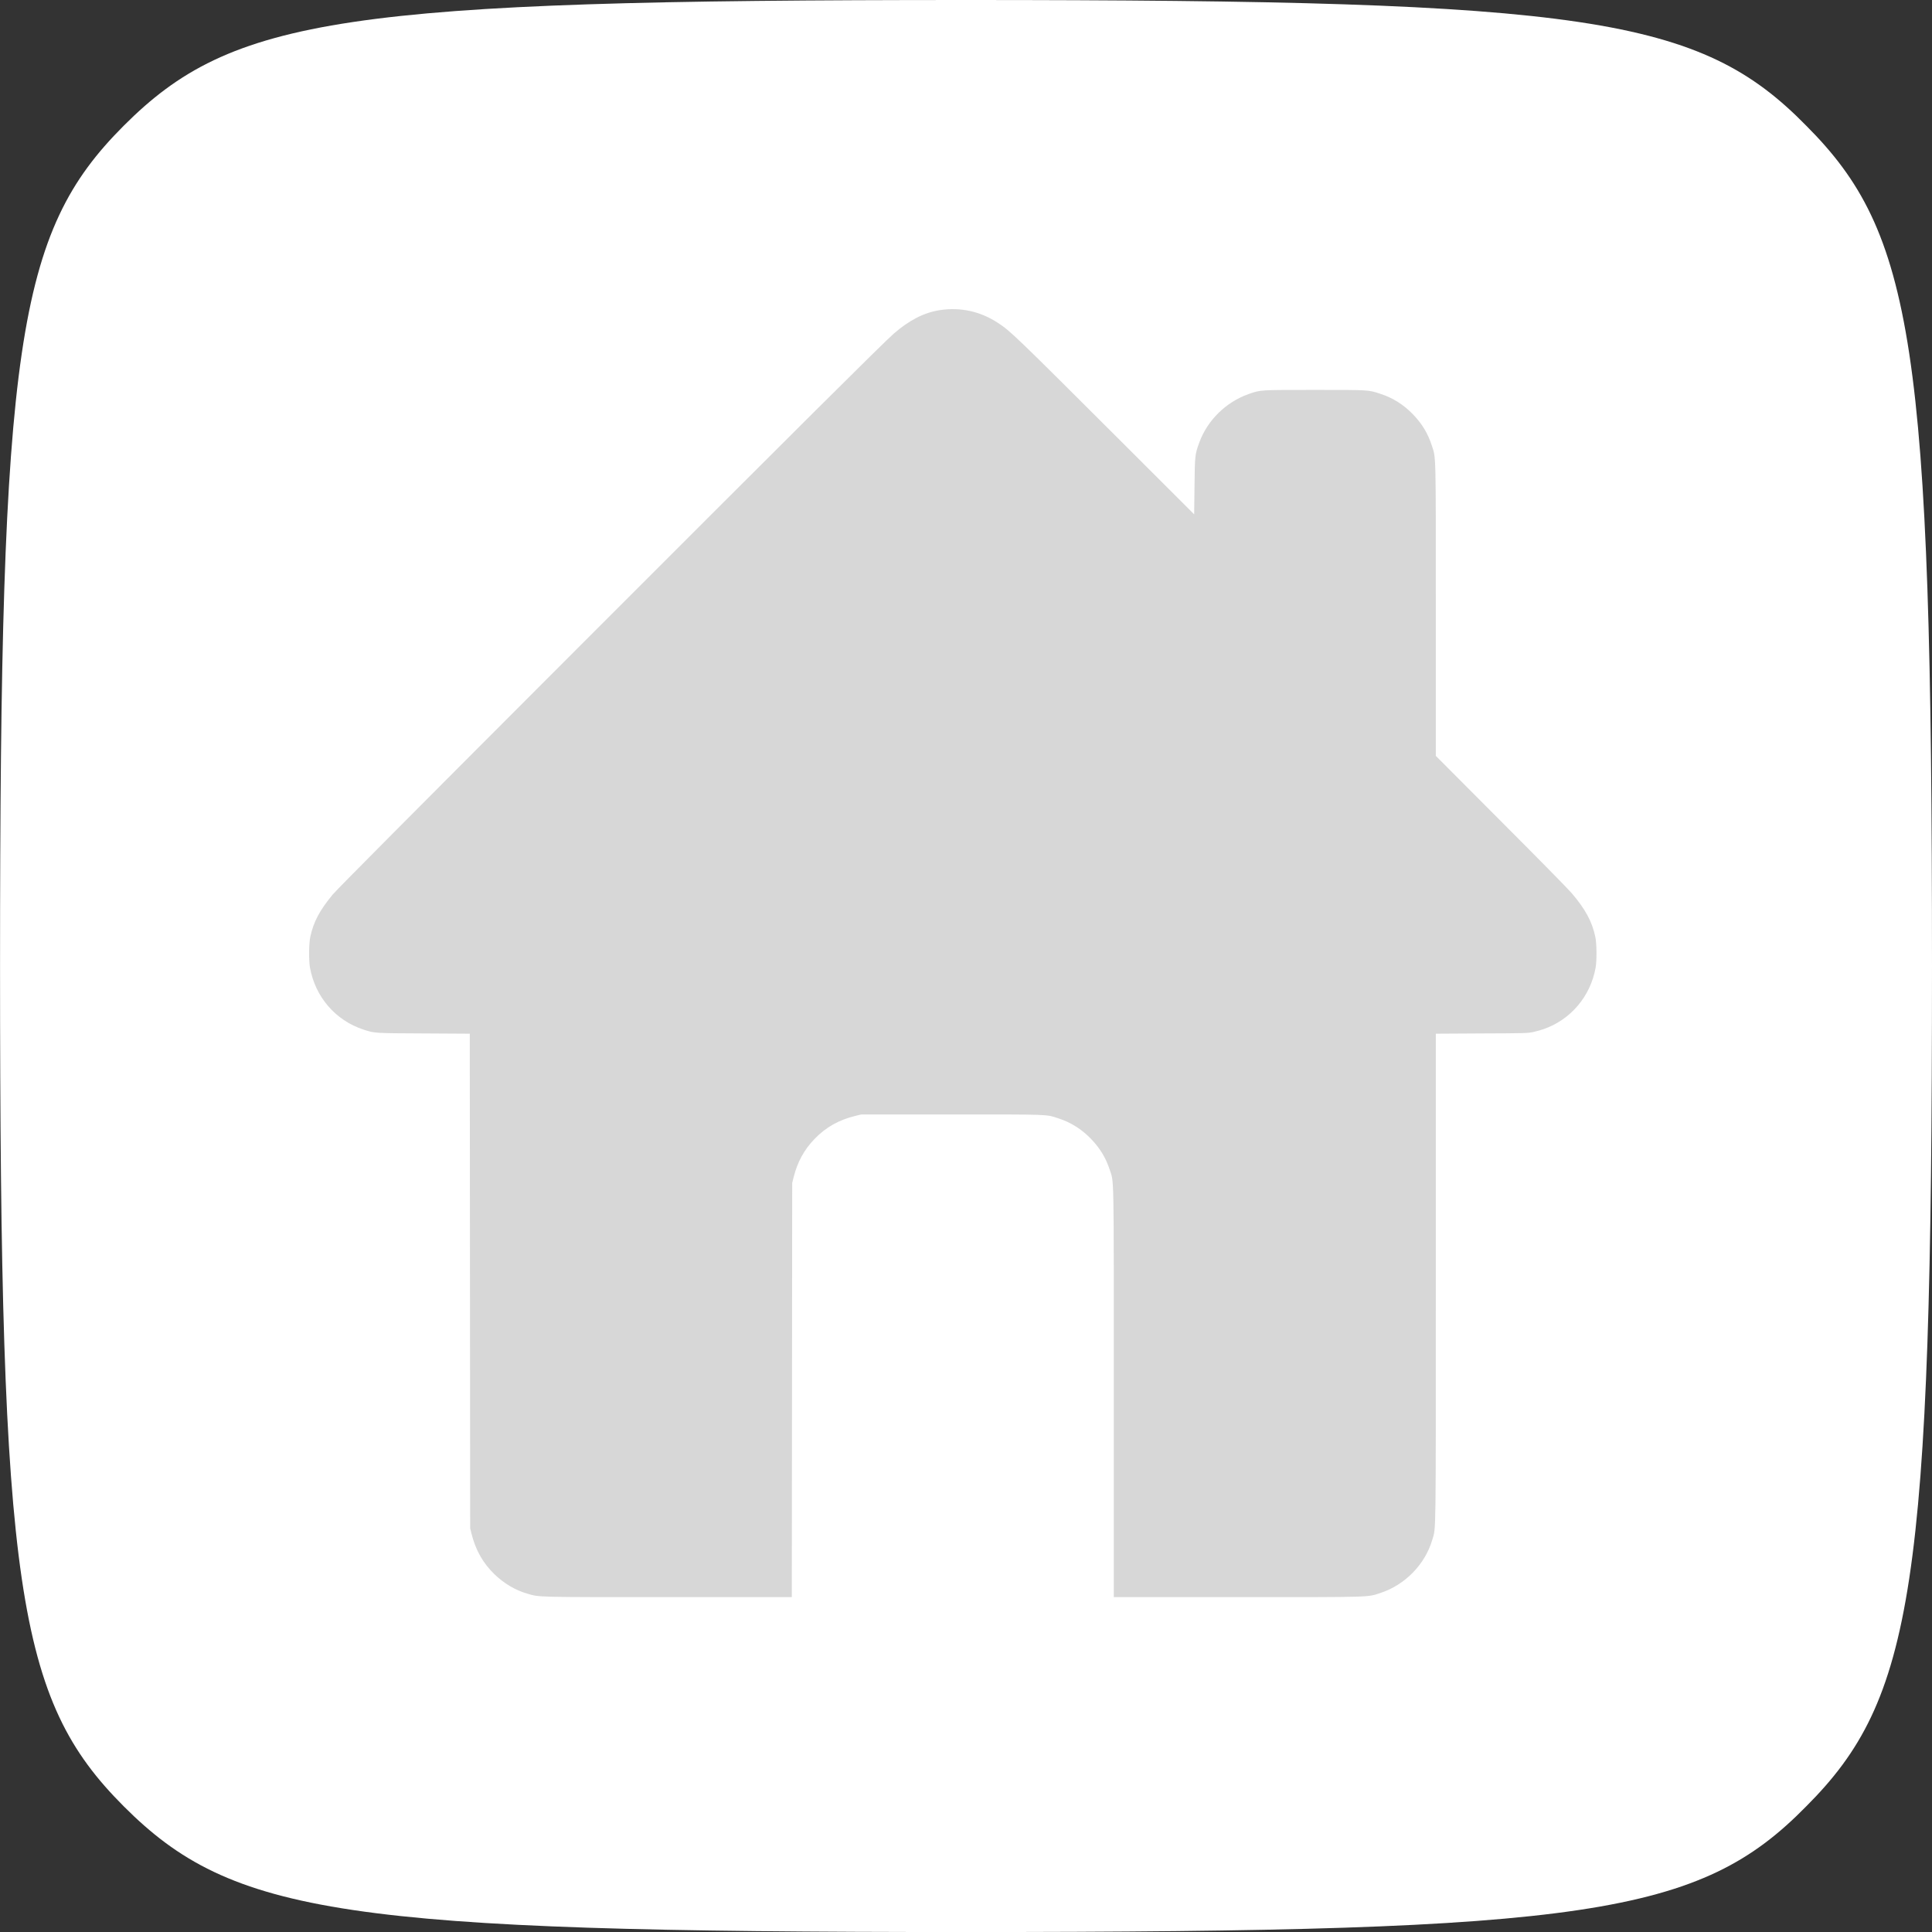 <?xml version="1.0" encoding="UTF-8"?> <svg xmlns="http://www.w3.org/2000/svg" width="50" height="50" viewBox="0 0 50 50" fill="none"><rect x="0" y="0" width="50" height="50" fill="#333333" stroke="none"/> <g clip-path="url(#clip0_139_163)"> <path fill-rule="evenodd" clip-rule="evenodd" d="M46.749 46.744C43.986 49.566 41.059 50.001 25 50.001C8.942 50.001 6.015 49.567 3.199 46.744C0.434 43.976 0.001 41.047 0.001 25C0.001 8.955 0.434 6.025 3.199 3.257C6.016 0.434 8.943 0 25 0C41.059 0 43.986 0.434 46.749 3.257C49.513 6.026 50 8.956 50 25C50 41.045 49.513 43.976 46.749 46.744Z" fill="white"></path> <path d="M24.325 8.026C23.918 8.088 23.531 8.286 23.132 8.633C22.87 8.861 20.677 11.042 14.712 17.012C10.645 21.083 8.725 23.013 8.61 23.151C8.27 23.563 8.114 23.858 8.03 24.247C7.993 24.416 7.99 24.859 8.022 25.041C8.159 25.8 8.68 26.405 9.399 26.643C9.697 26.741 9.67 26.739 10.965 26.745L12.158 26.752L12.163 33.152L12.168 39.552L12.202 39.69C12.31 40.121 12.503 40.46 12.803 40.748C13.053 40.986 13.338 41.155 13.648 41.244C13.966 41.337 13.83 41.334 17.297 41.334H20.492L20.497 35.974L20.502 30.616L20.536 30.477C20.638 30.071 20.808 29.758 21.081 29.475C21.374 29.172 21.708 28.983 22.141 28.878L22.29 28.842H24.642C27.22 28.842 27.066 28.837 27.391 28.943C27.712 29.045 27.998 29.227 28.239 29.478C28.471 29.721 28.62 29.968 28.72 30.274C28.832 30.617 28.825 30.217 28.825 36.059V41.334H32.017C35.557 41.334 35.382 41.339 35.723 41.227C36.363 41.018 36.884 40.483 37.069 39.845C37.164 39.517 37.159 39.946 37.159 33.07V26.752L38.352 26.745C39.488 26.741 39.55 26.739 39.69 26.706C39.771 26.688 39.883 26.656 39.942 26.636C40.648 26.392 41.161 25.788 41.295 25.041C41.327 24.859 41.324 24.416 41.287 24.247C41.202 23.848 41.028 23.527 40.673 23.112C40.582 23.005 39.753 22.162 38.832 21.241L37.159 19.562V15.798C37.159 11.629 37.165 11.864 37.053 11.524C36.954 11.218 36.804 10.97 36.573 10.728C36.332 10.477 36.046 10.295 35.725 10.192C35.409 10.088 35.452 10.091 34.026 10.091C32.584 10.091 32.627 10.088 32.309 10.2C31.726 10.407 31.247 10.877 31.037 11.454C30.925 11.76 30.922 11.792 30.914 12.588L30.905 13.311L29.13 11.538C26.239 8.652 26.154 8.571 25.824 8.355C25.373 8.058 24.852 7.944 24.325 8.026Z" fill="#D7D7D7"></path> </g> <defs> <clipPath id="clip0_139_163"> <rect width="50" height="50" fill="white"></rect> </clipPath> </defs> </svg> 